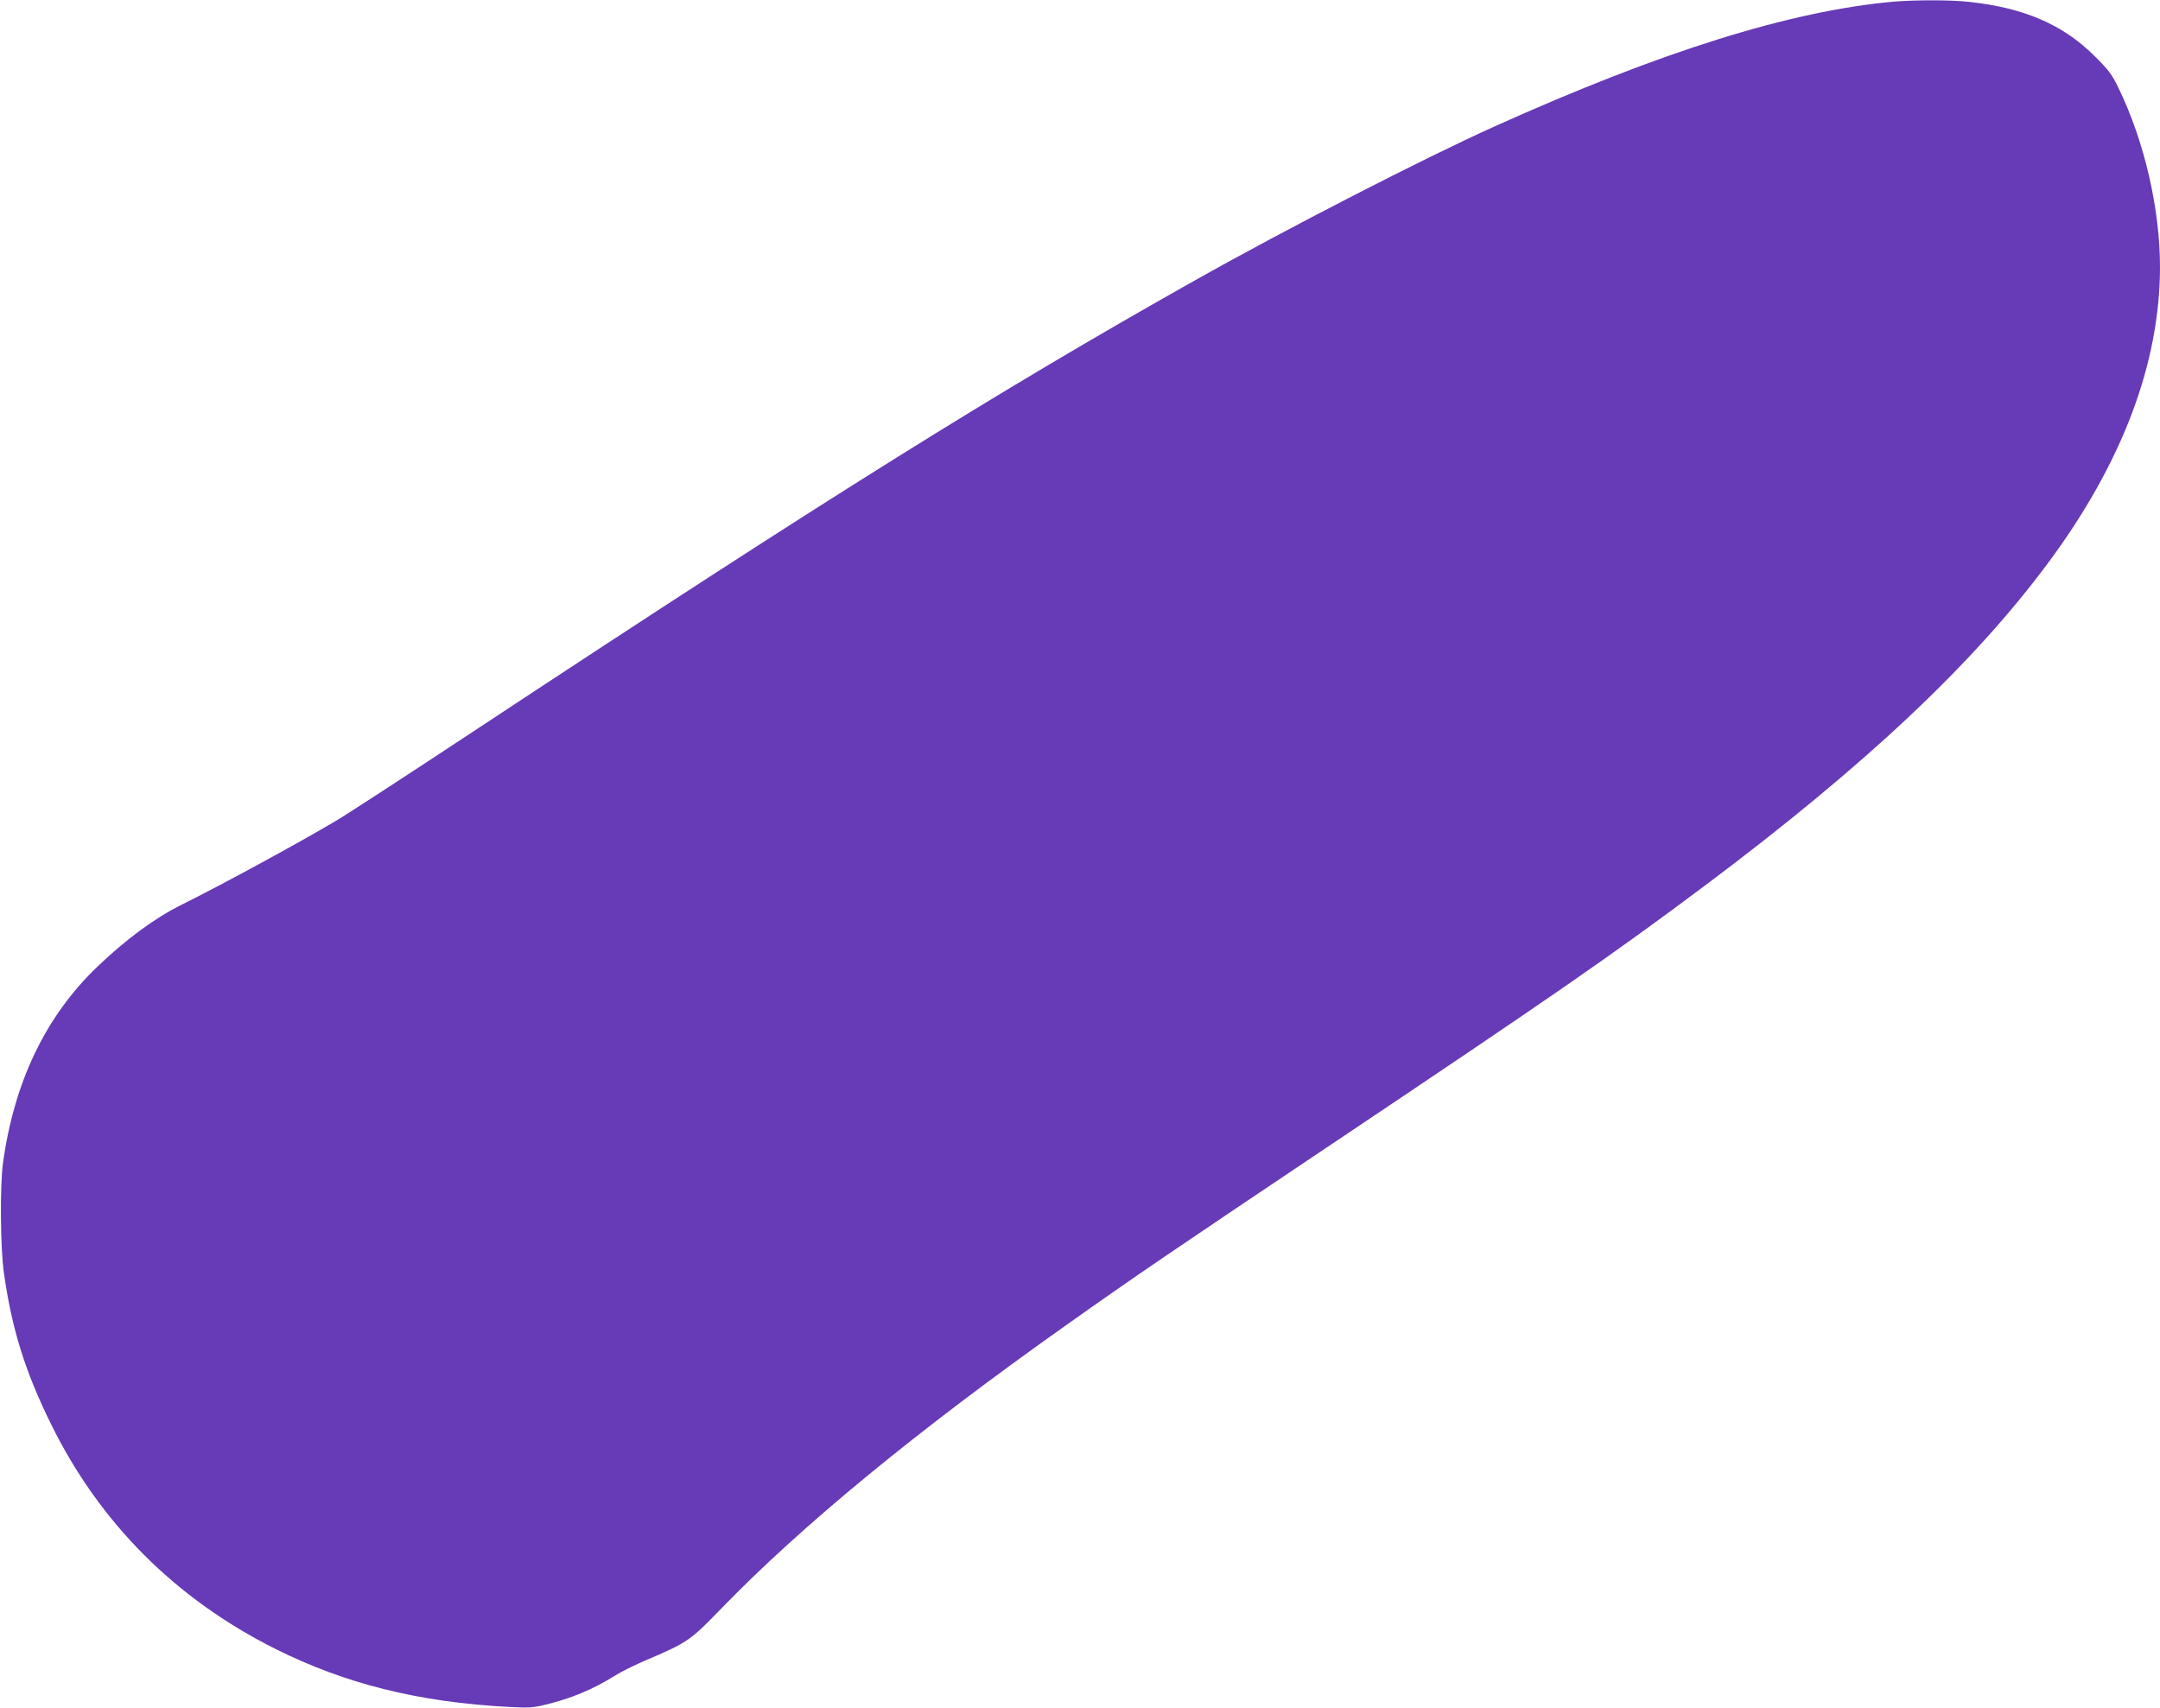 <?xml version="1.0" standalone="no"?>
<!DOCTYPE svg PUBLIC "-//W3C//DTD SVG 20010904//EN"
 "http://www.w3.org/TR/2001/REC-SVG-20010904/DTD/svg10.dtd">
<svg version="1.0" xmlns="http://www.w3.org/2000/svg"
 width="1280pt" height="1012pt" viewBox="0 0 1280 1012"
 preserveAspectRatio="xMidYMid meet">
<g transform="translate(0,1012) scale(0.1,-0.1)"
fill="#673ab7" stroke="none">
<path d="M11219 10110 c-609 -55 -1371 -293 -2364 -740 -416 -187 -1237 -609
-1780 -915 -1172 -660 -2161 -1278 -4240 -2650 -401 -265 -779 -511 -840 -547
-220 -131 -668 -375 -925 -503 -154 -77 -325 -203 -493 -364 -306 -293 -492
-680 -559 -1161 -19 -136 -16 -504 5 -653 46 -328 125 -583 277 -892 288 -588
738 -1039 1330 -1336 417 -209 853 -317 1387 -345 108 -6 145 -4 205 11 161
38 290 92 423 175 33 21 109 59 169 85 263 112 273 119 462 314 477 492 1160
1053 2034 1672 414 294 650 454 1560 1064 1339 897 1675 1129 2235 1548 945
708 1587 1311 2032 1911 438 590 662 1181 663 1752 0 347 -92 745 -246 1063
-39 81 -59 107 -143 190 -187 186 -417 285 -743 320 -108 12 -318 12 -449 1z"/>
</g>
</svg>
